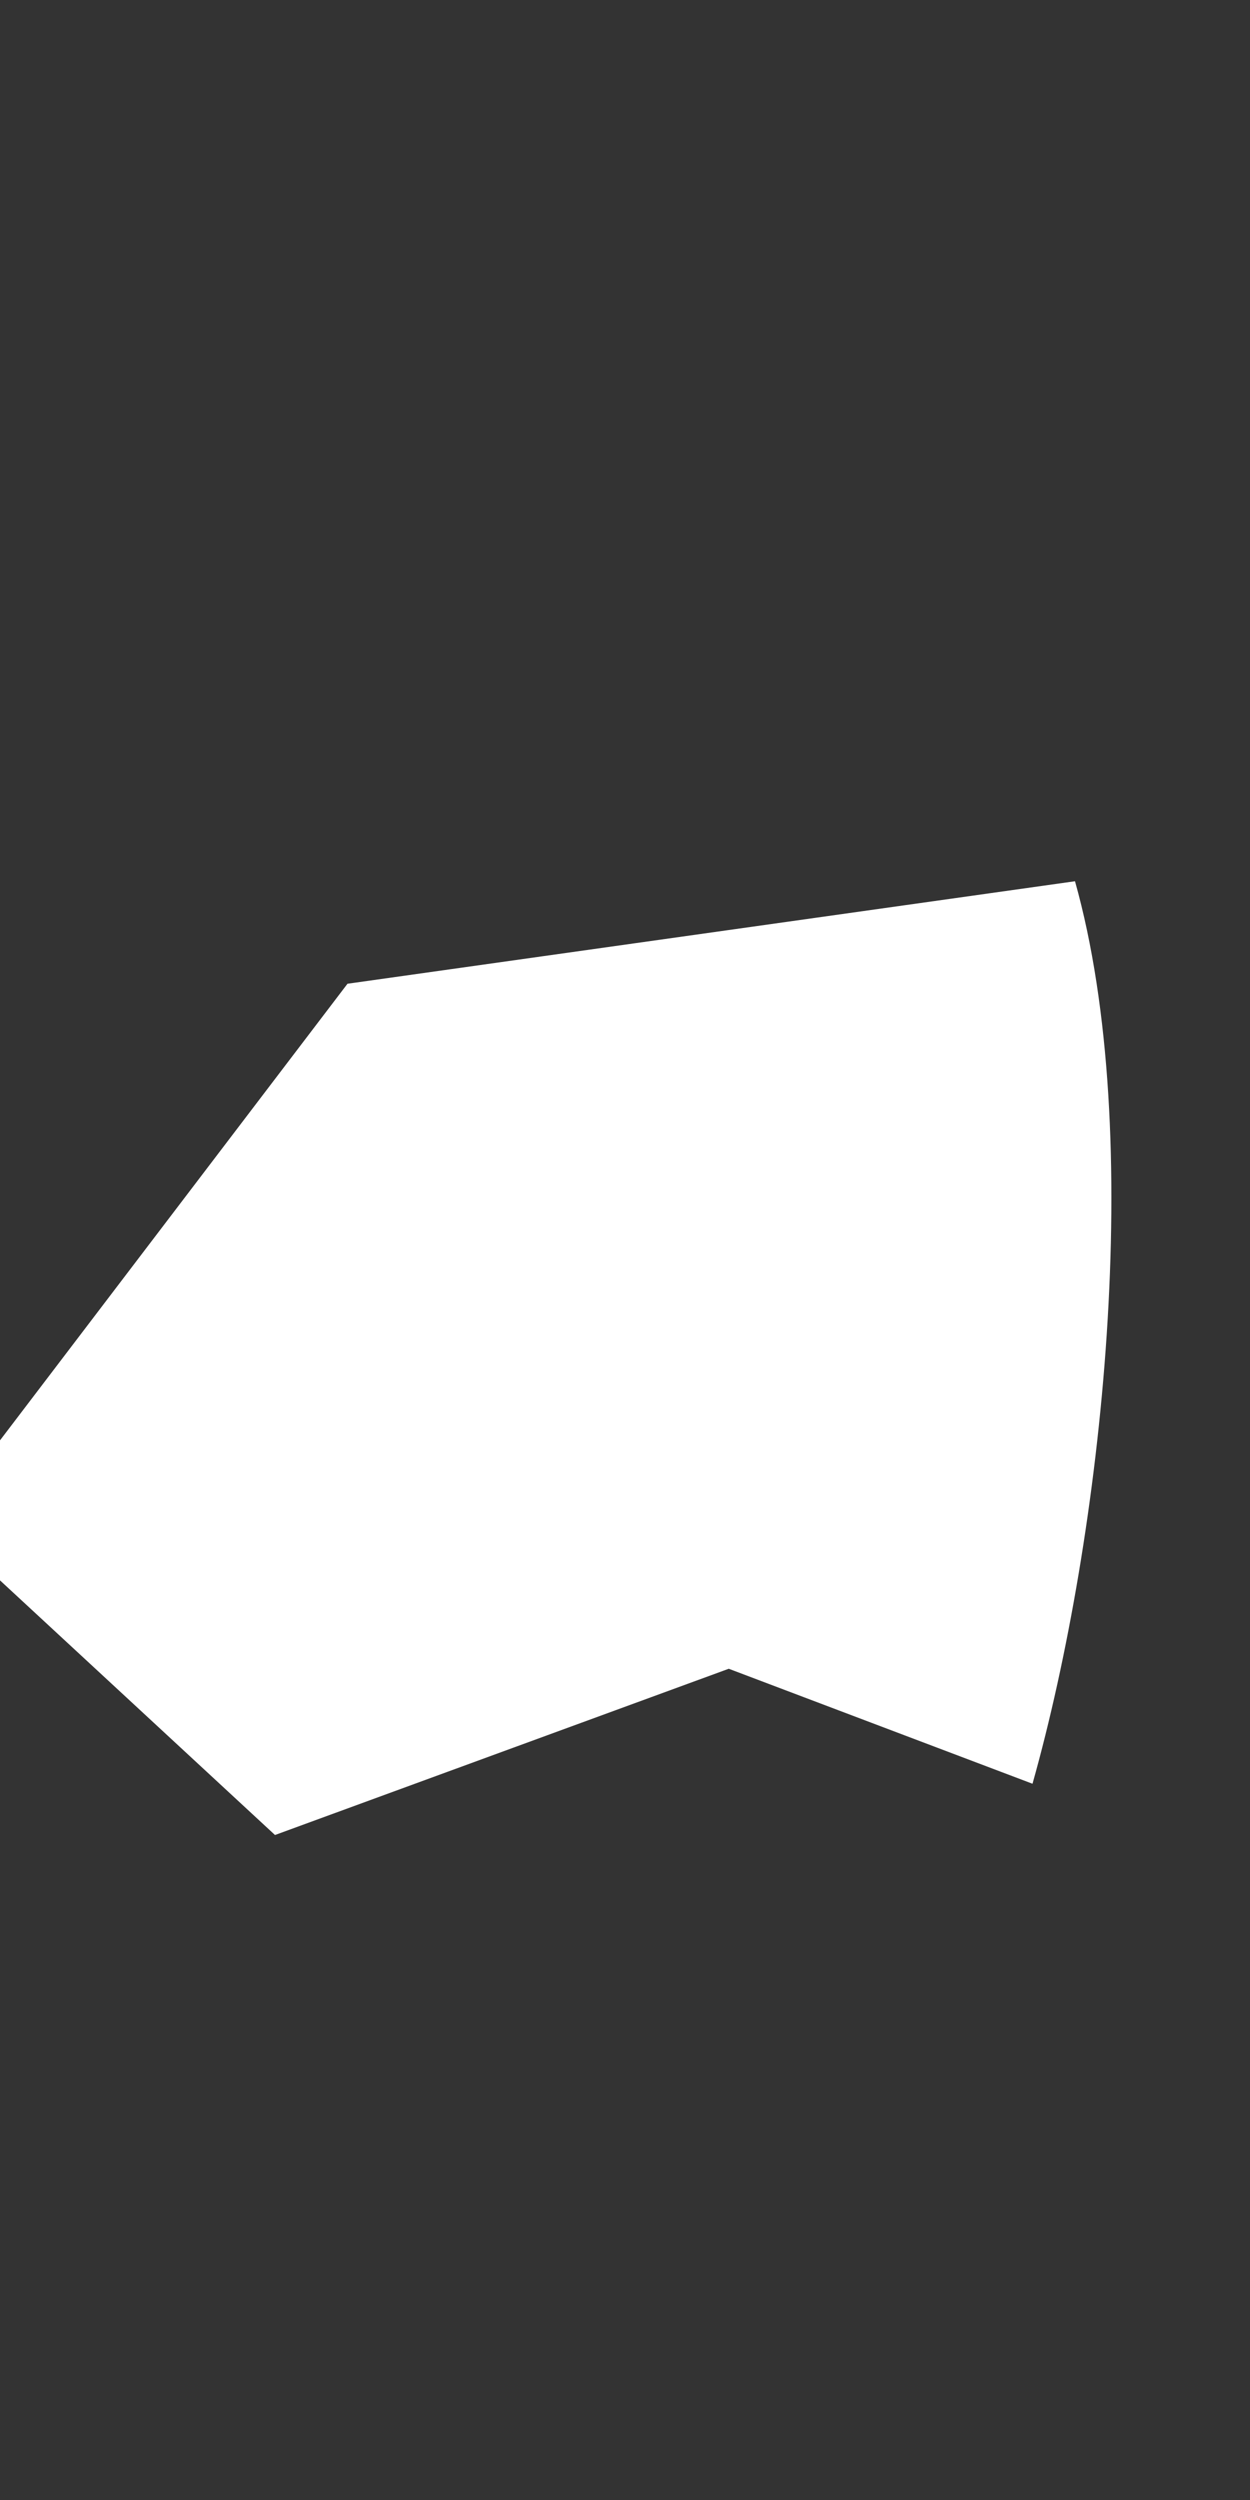 <?xml version="1.0" encoding="UTF-8"?><svg xmlns="http://www.w3.org/2000/svg" xmlns:xlink="http://www.w3.org/1999/xlink" xmlns:avocode="https://avocode.com/" id="SVGDoc663b5ce1a04df" width="1px" height="2px" version="1.1" viewBox="0 0 1 2" aria-hidden="true" style="fill:url(#CerosGradient_id5758468ad);"><rect x="0" y="0" width="1" height="2" fill="#333333" stroke="none"/><defs><linearGradient class="cerosgradient" data-cerosgradient="true" id="CerosGradient_id5758468ad" gradientUnits="userSpaceOnUse" x1="50%" y1="100%" x2="50%" y2="0%"><stop offset="0%" stop-color="#FFFFFF"/><stop offset="100%" stop-color="#FFFFFF"/></linearGradient><linearGradient/></defs><g><g><path d="M-0.05,1.218v0l0.27,0.25v0l0.363,-0.133v0l0.243,0.092c0.056,-0.199 0.091,-0.519 0.034,-0.722l-0.582,0.082v0z" fill="#fefee9" fill-opacity="1" style="fill:url(#CerosGradient_id5758468ad);"/></g></g></svg>